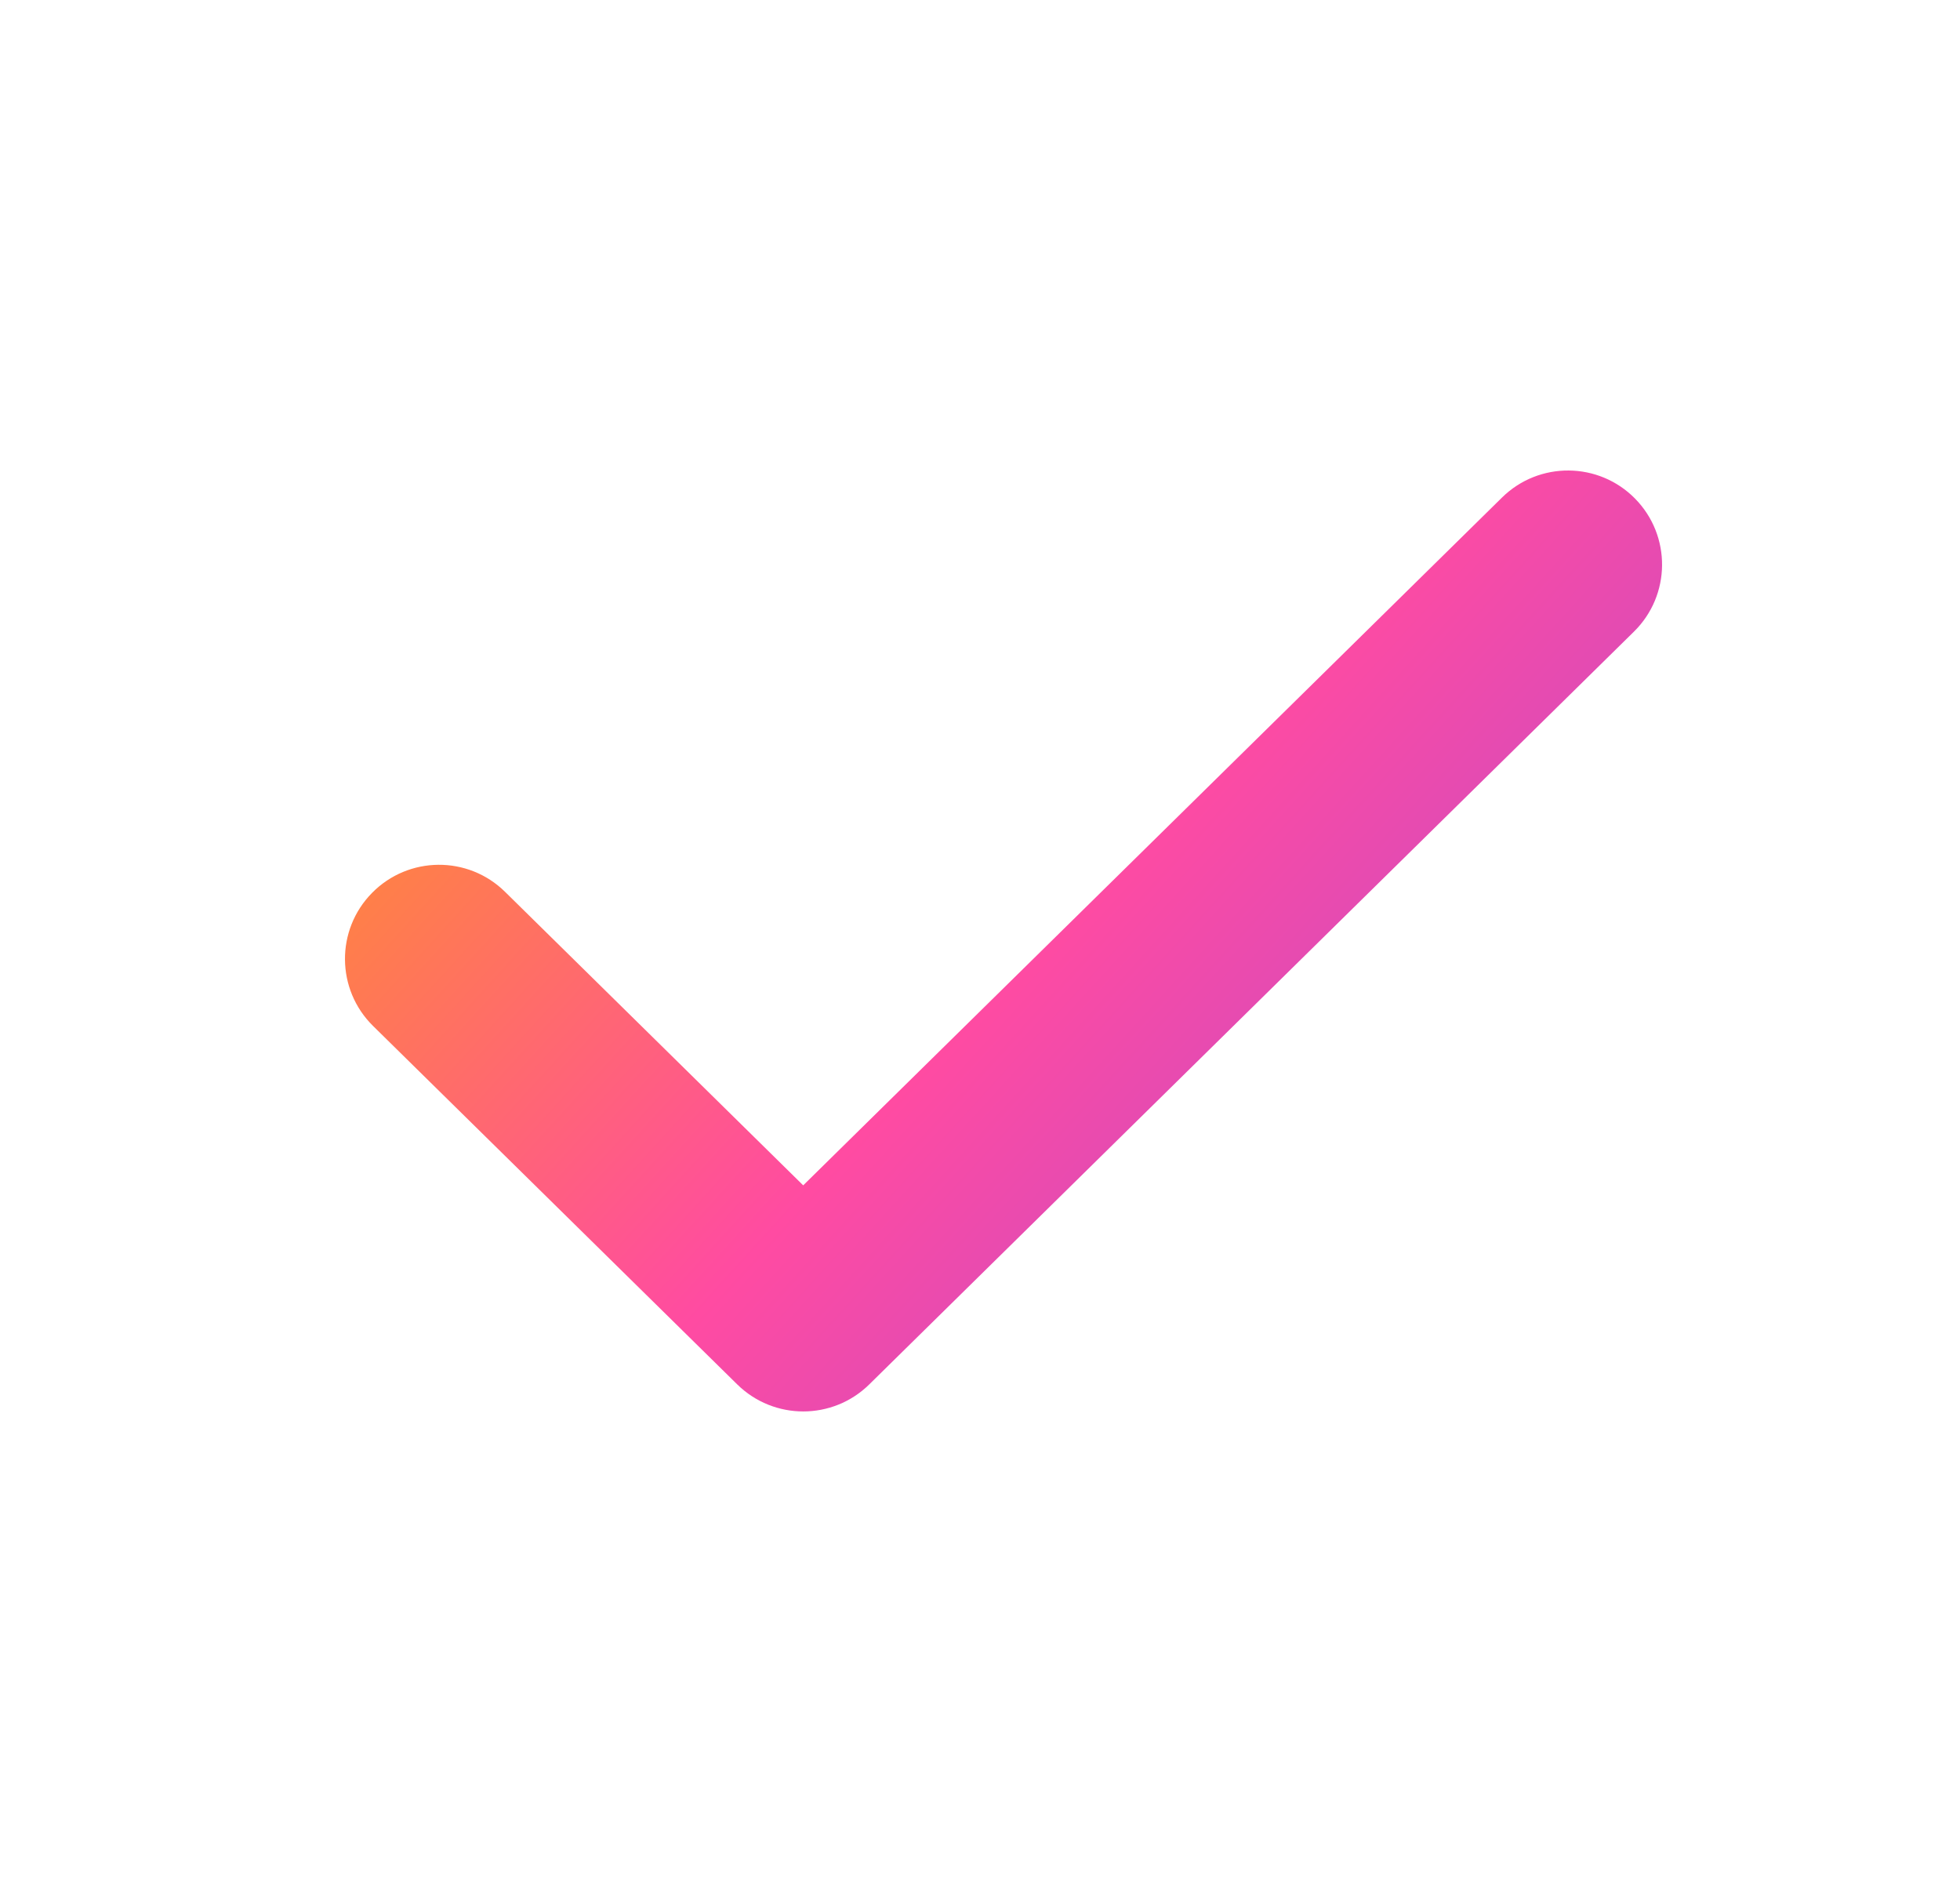 <svg width="25" height="24" viewBox="0 0 25 24" fill="none" xmlns="http://www.w3.org/2000/svg">
<path fill-rule="evenodd" clip-rule="evenodd" d="M20.855 6.358C21.32 6.831 21.314 7.59 20.841 8.055L11.087 17.655C10.62 18.114 9.871 18.114 9.404 17.655L4.759 13.084C4.286 12.619 4.28 11.859 4.745 11.387C5.21 10.914 5.97 10.908 6.442 11.373L10.245 15.116L19.158 6.345C19.63 5.88 20.39 5.886 20.855 6.358Z" fill="url(#paint0_linear_2771_241190)"/>
<defs>
<linearGradient id="paint0_linear_2771_241190" x1="1.75" y1="6.51" x2="20.531" y2="23.631" gradientUnits="userSpaceOnUse">
<stop stop-color="#FFAA00"/>
<stop offset="0.48" stop-color="#FF4BA2"/>
<stop offset="1" stop-color="#814BEC"/>
</linearGradient>
</defs>
</svg>
